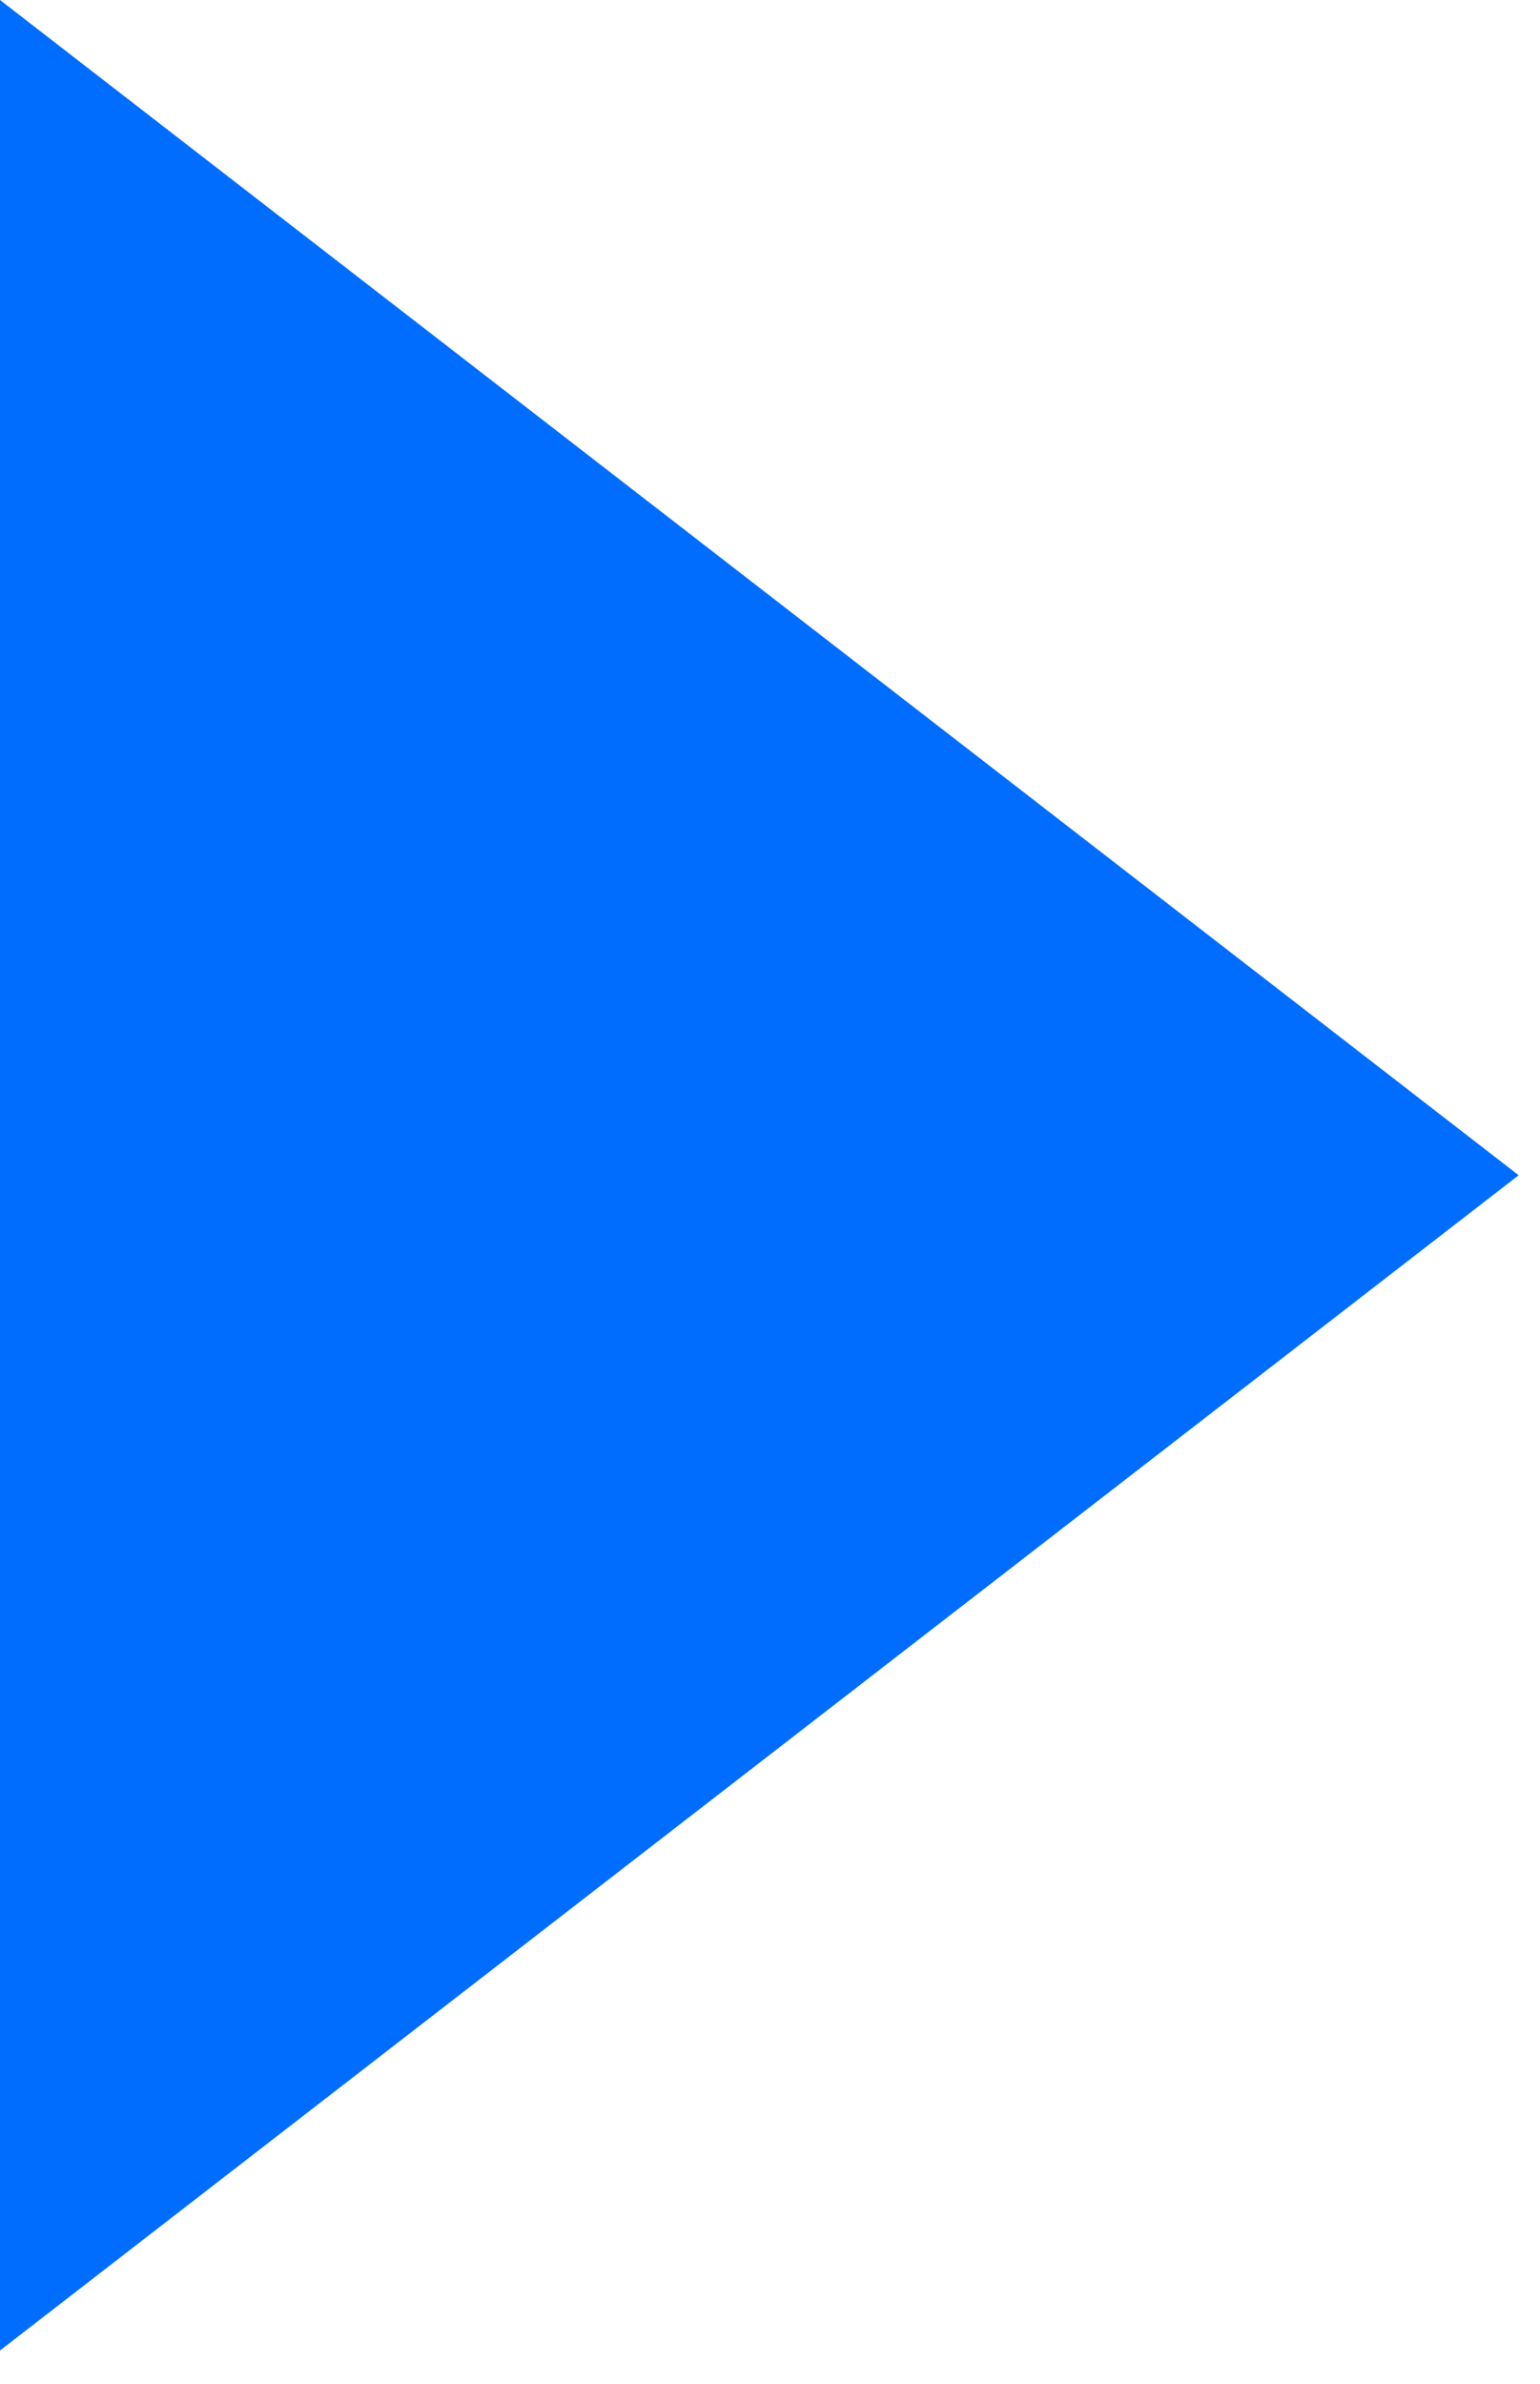 <svg width="42" height="65" viewBox="0 0 42 65" fill="none" xmlns="http://www.w3.org/2000/svg">
<path d="M41.418 32.043L6.56466e-05 64.086L6.84479e-05 2.87071e-05L41.418 32.043Z" fill="#006DFF"/>
</svg>
